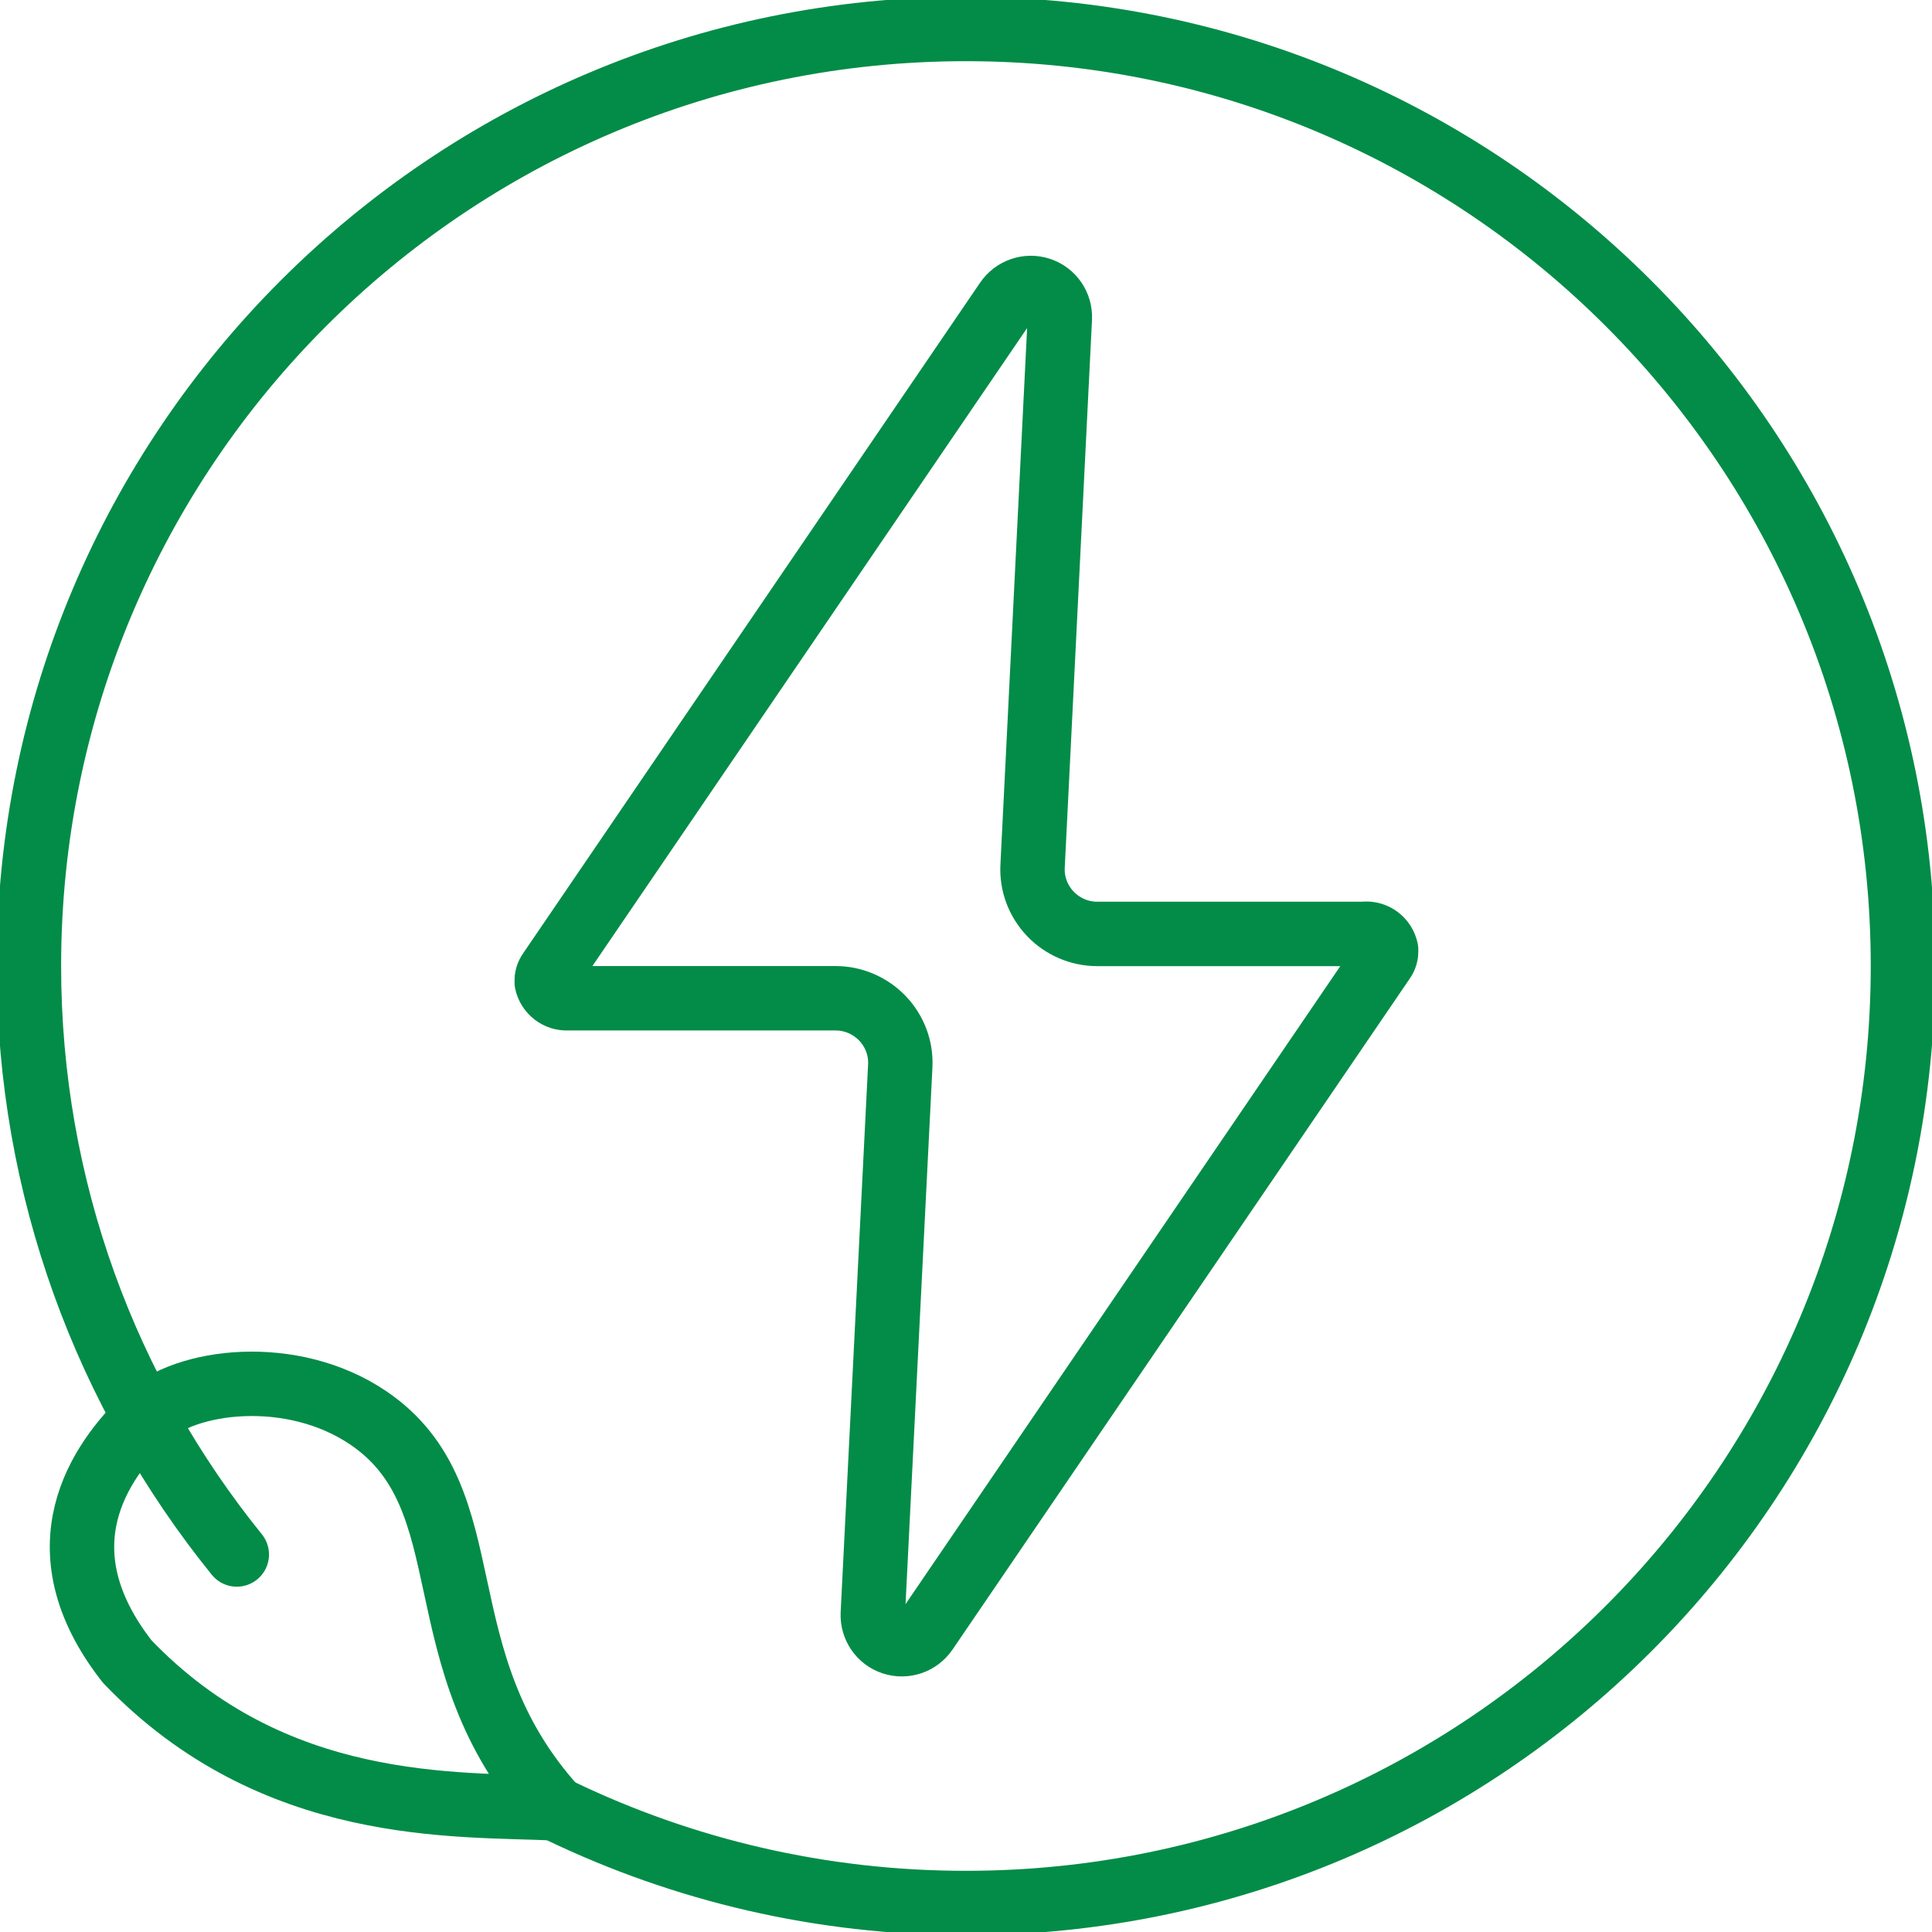 <svg width="30" height="30" viewBox="0 0 30 30" fill="none" xmlns="http://www.w3.org/2000/svg">
<g clip-path="url(#clip0_5450_15655)">
<path d="M3.677 24.138C1.658 21.642 0.449 18.462 0.449 15C0.449 6.963 6.962 0.45 14.999 0.45C23.036 0.45 29.549 6.963 29.549 15C29.549 23.037 23.036 29.55 14.999 29.55C12.743 29.55 10.61 29.037 8.705 28.122" stroke="#028C47" stroke-linecap="round" stroke-linejoin="round"/>
<path d="M2.251 22.017C2.875 21.414 4.537 21.216 5.719 22.017C7.576 23.277 6.511 25.752 8.623 28.08C7.087 28.008 4.252 28.176 1.975 25.8C0.586 24.024 1.573 22.677 2.254 22.017H2.251Z" stroke="#028C47" stroke-linecap="round" stroke-linejoin="round"/>
<path d="M21.197 14.499C21.353 14.49 21.491 14.595 21.524 14.751C21.527 14.811 21.512 14.868 21.476 14.916L14.378 25.332C14.264 25.5 14.054 25.572 13.862 25.509C13.67 25.446 13.544 25.263 13.553 25.059L13.979 16.554C13.994 16.278 13.892 16.011 13.703 15.813C13.514 15.615 13.25 15.501 12.977 15.501H8.816C8.66 15.51 8.522 15.402 8.489 15.249C8.486 15.189 8.501 15.132 8.537 15.084L15.632 4.671C15.746 4.503 15.956 4.431 16.148 4.494C16.34 4.557 16.466 4.74 16.457 4.944L16.034 13.449C16.019 13.725 16.121 13.992 16.31 14.19C16.499 14.388 16.763 14.502 17.036 14.502H21.197V14.499Z" stroke="#028C47" stroke-linecap="round" stroke-linejoin="round"/>
</g>
<defs>
<clipPath id="clip0_5450_15655">
<rect width="30" height="30" fill="white"/>
</clipPath>
</defs>
</svg>
